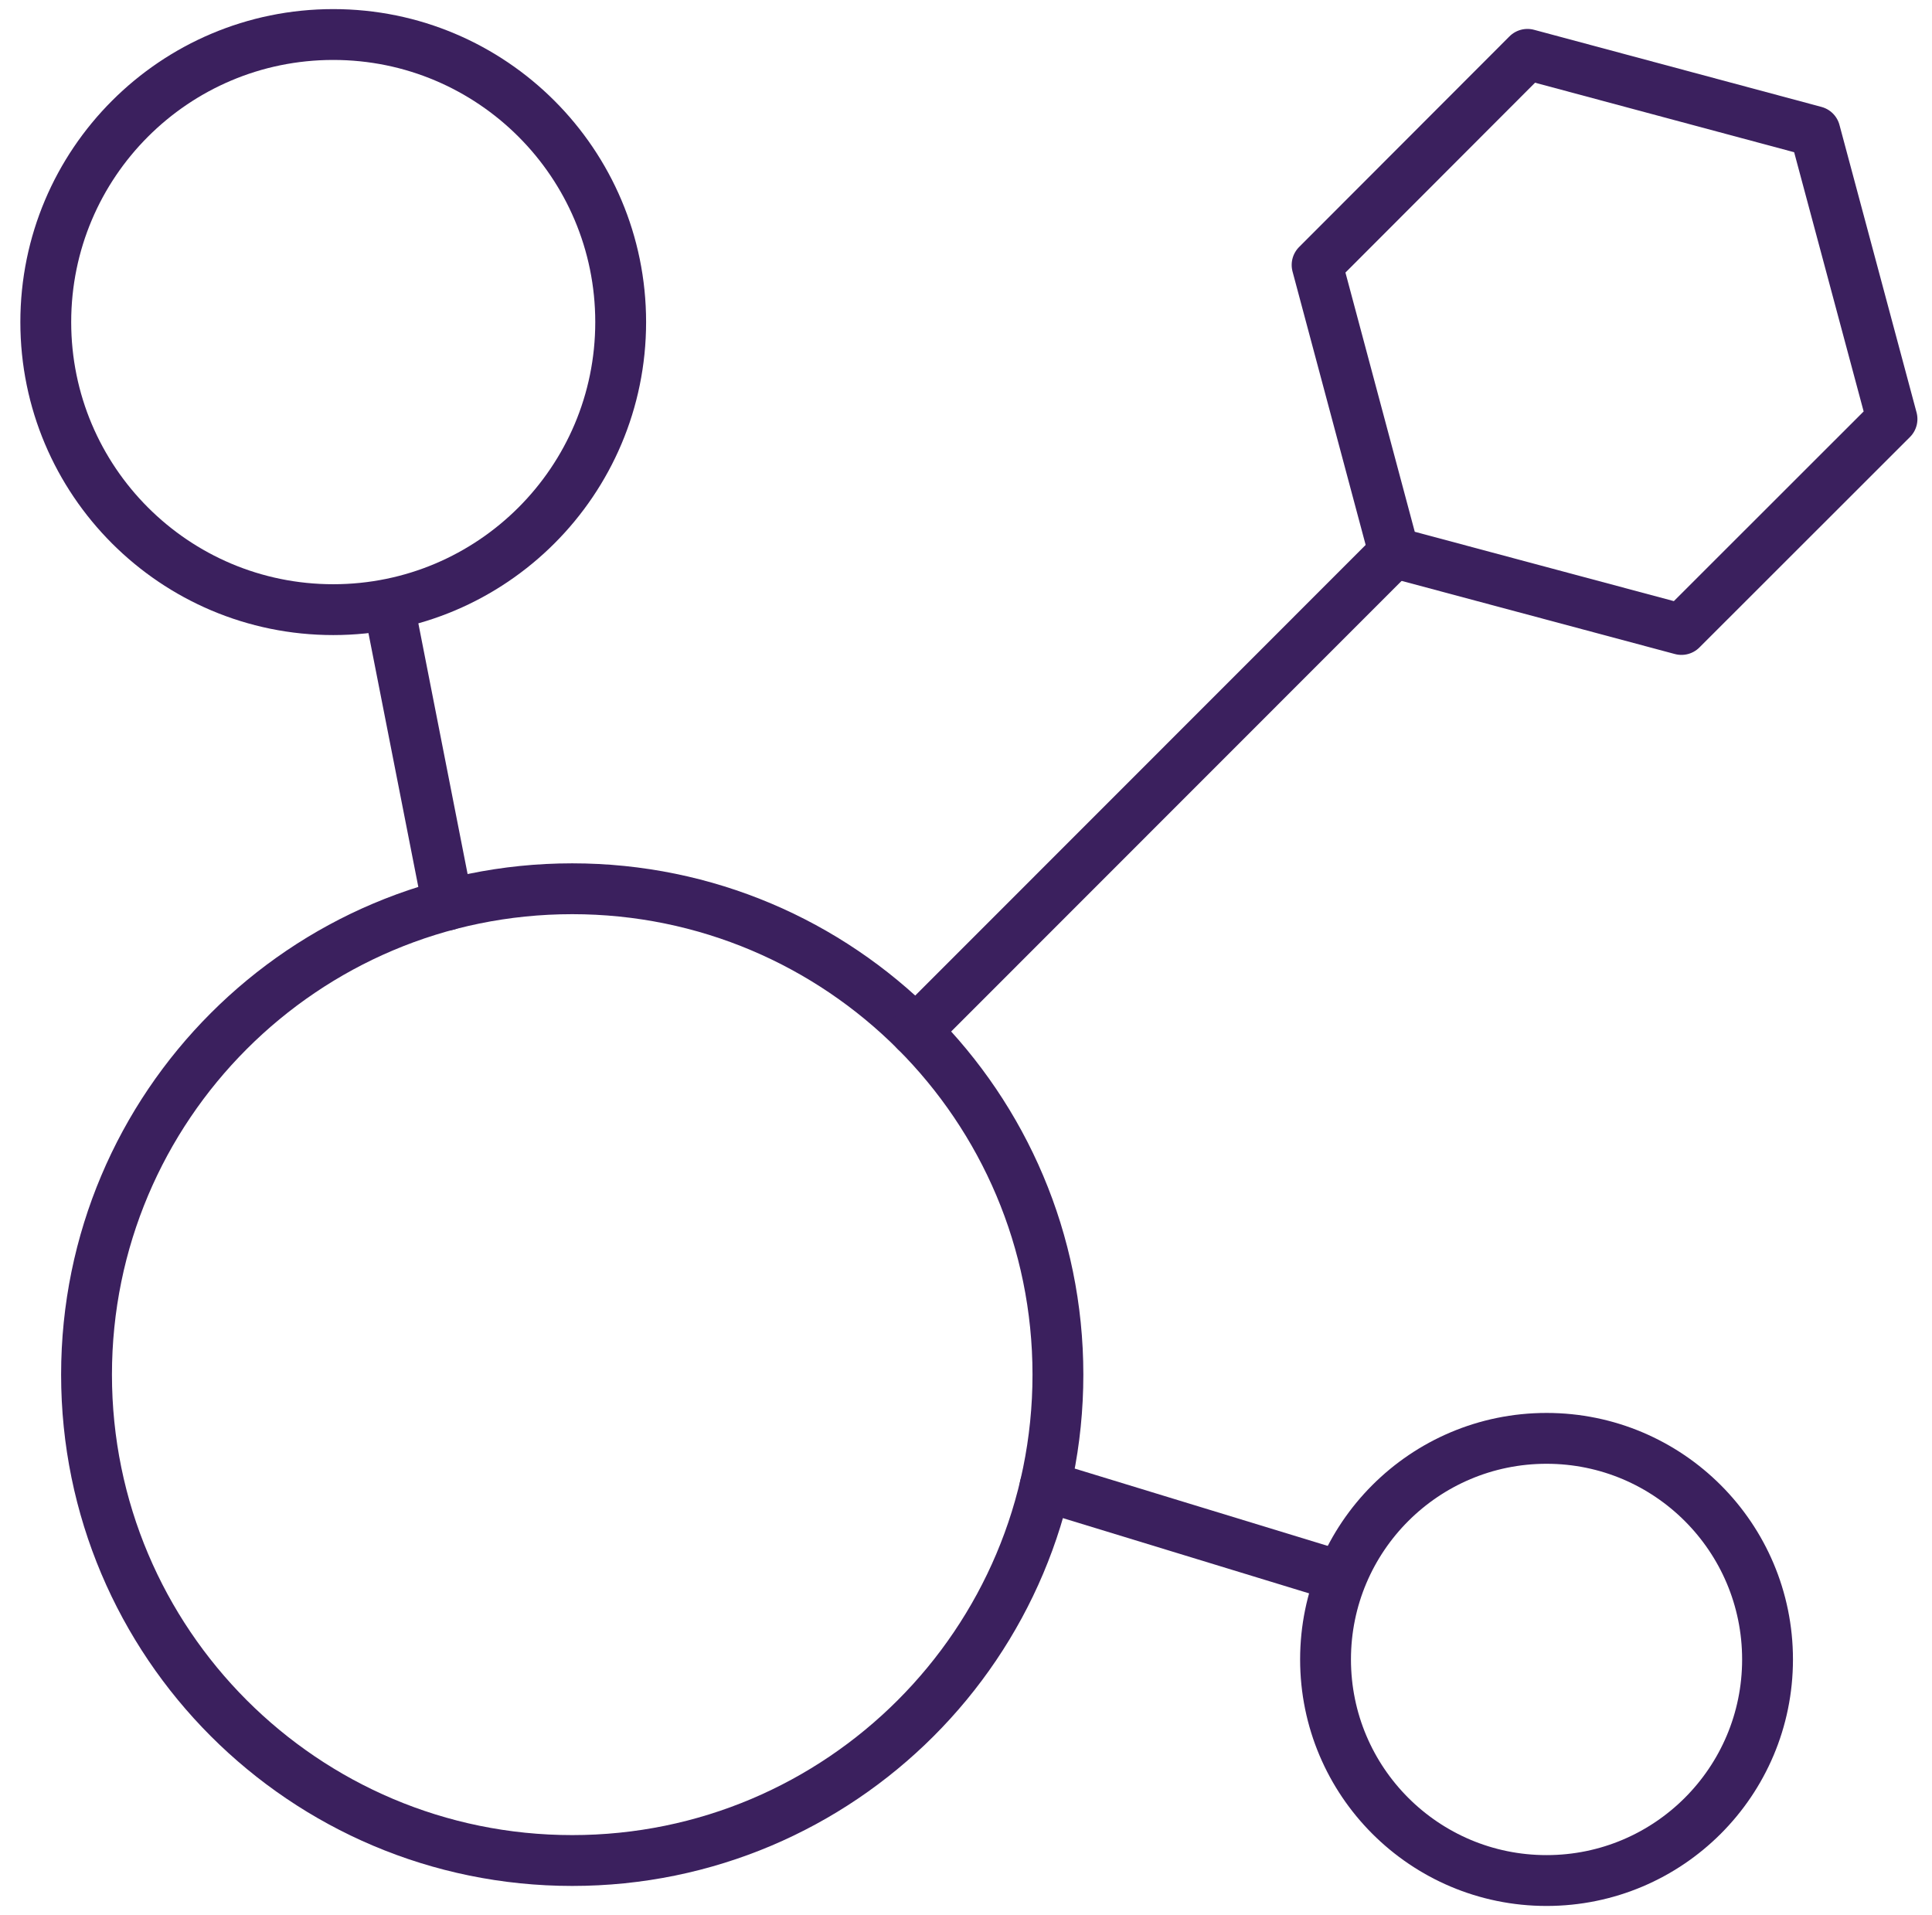 <svg xmlns="http://www.w3.org/2000/svg" width="114" height="113" viewBox="0 0 114 113" fill="none"><g clip-path="url(#clip0_1244_112)"><path d="M90.129 3.207L77.717 15.635L82.255 32.603L99.216 37.143L111.64 24.726L107.091 7.758L90.129 3.207Z" stroke="#3B205E" stroke-width="3" stroke-linecap="round" stroke-linejoin="round"></path><path d="M33.765 109.782C49.593 109.782 62.424 96.946 62.424 81.112C62.424 65.278 49.593 52.442 33.765 52.442C17.937 52.442 5.106 65.278 5.106 81.112C5.106 96.946 17.937 109.782 33.765 109.782Z" stroke="#3B205E" stroke-width="3" stroke-linecap="round" stroke-linejoin="round"></path><path d="M54.029 60.84L82.255 32.603" stroke="#3B205E" stroke-width="3" stroke-linecap="round" stroke-linejoin="round"></path><path d="M19.663 35.973C29.03 35.973 36.624 28.376 36.624 19.005C36.624 9.634 29.03 2.037 19.663 2.037C10.295 2.037 2.701 9.634 2.701 19.005C2.701 28.376 10.295 35.973 19.663 35.973Z" stroke="#3B205E" stroke-width="3" stroke-linecap="round" stroke-linejoin="round"></path><path d="M22.998 35.973L26.421 53.396" stroke="#3B205E" stroke-width="3" stroke-linecap="round" stroke-linejoin="round"></path><path d="M91.256 110.963C98.458 110.963 104.296 105.122 104.296 97.917C104.296 90.713 98.458 84.872 91.256 84.872C84.054 84.872 78.215 90.713 78.215 97.917C78.215 105.122 84.054 110.963 91.256 110.963Z" stroke="#3B205E" stroke-width="3" stroke-linecap="round" stroke-linejoin="round"></path><path d="M78.649 92.879L61.666 87.689" stroke="#3B205E" stroke-width="3" stroke-linecap="round" stroke-linejoin="round"></path></g><defs><clipPath id="clip0_1244_112"><rect width="113" height="113" fill="white" transform="translate(0.665)"></rect></clipPath></defs></svg>